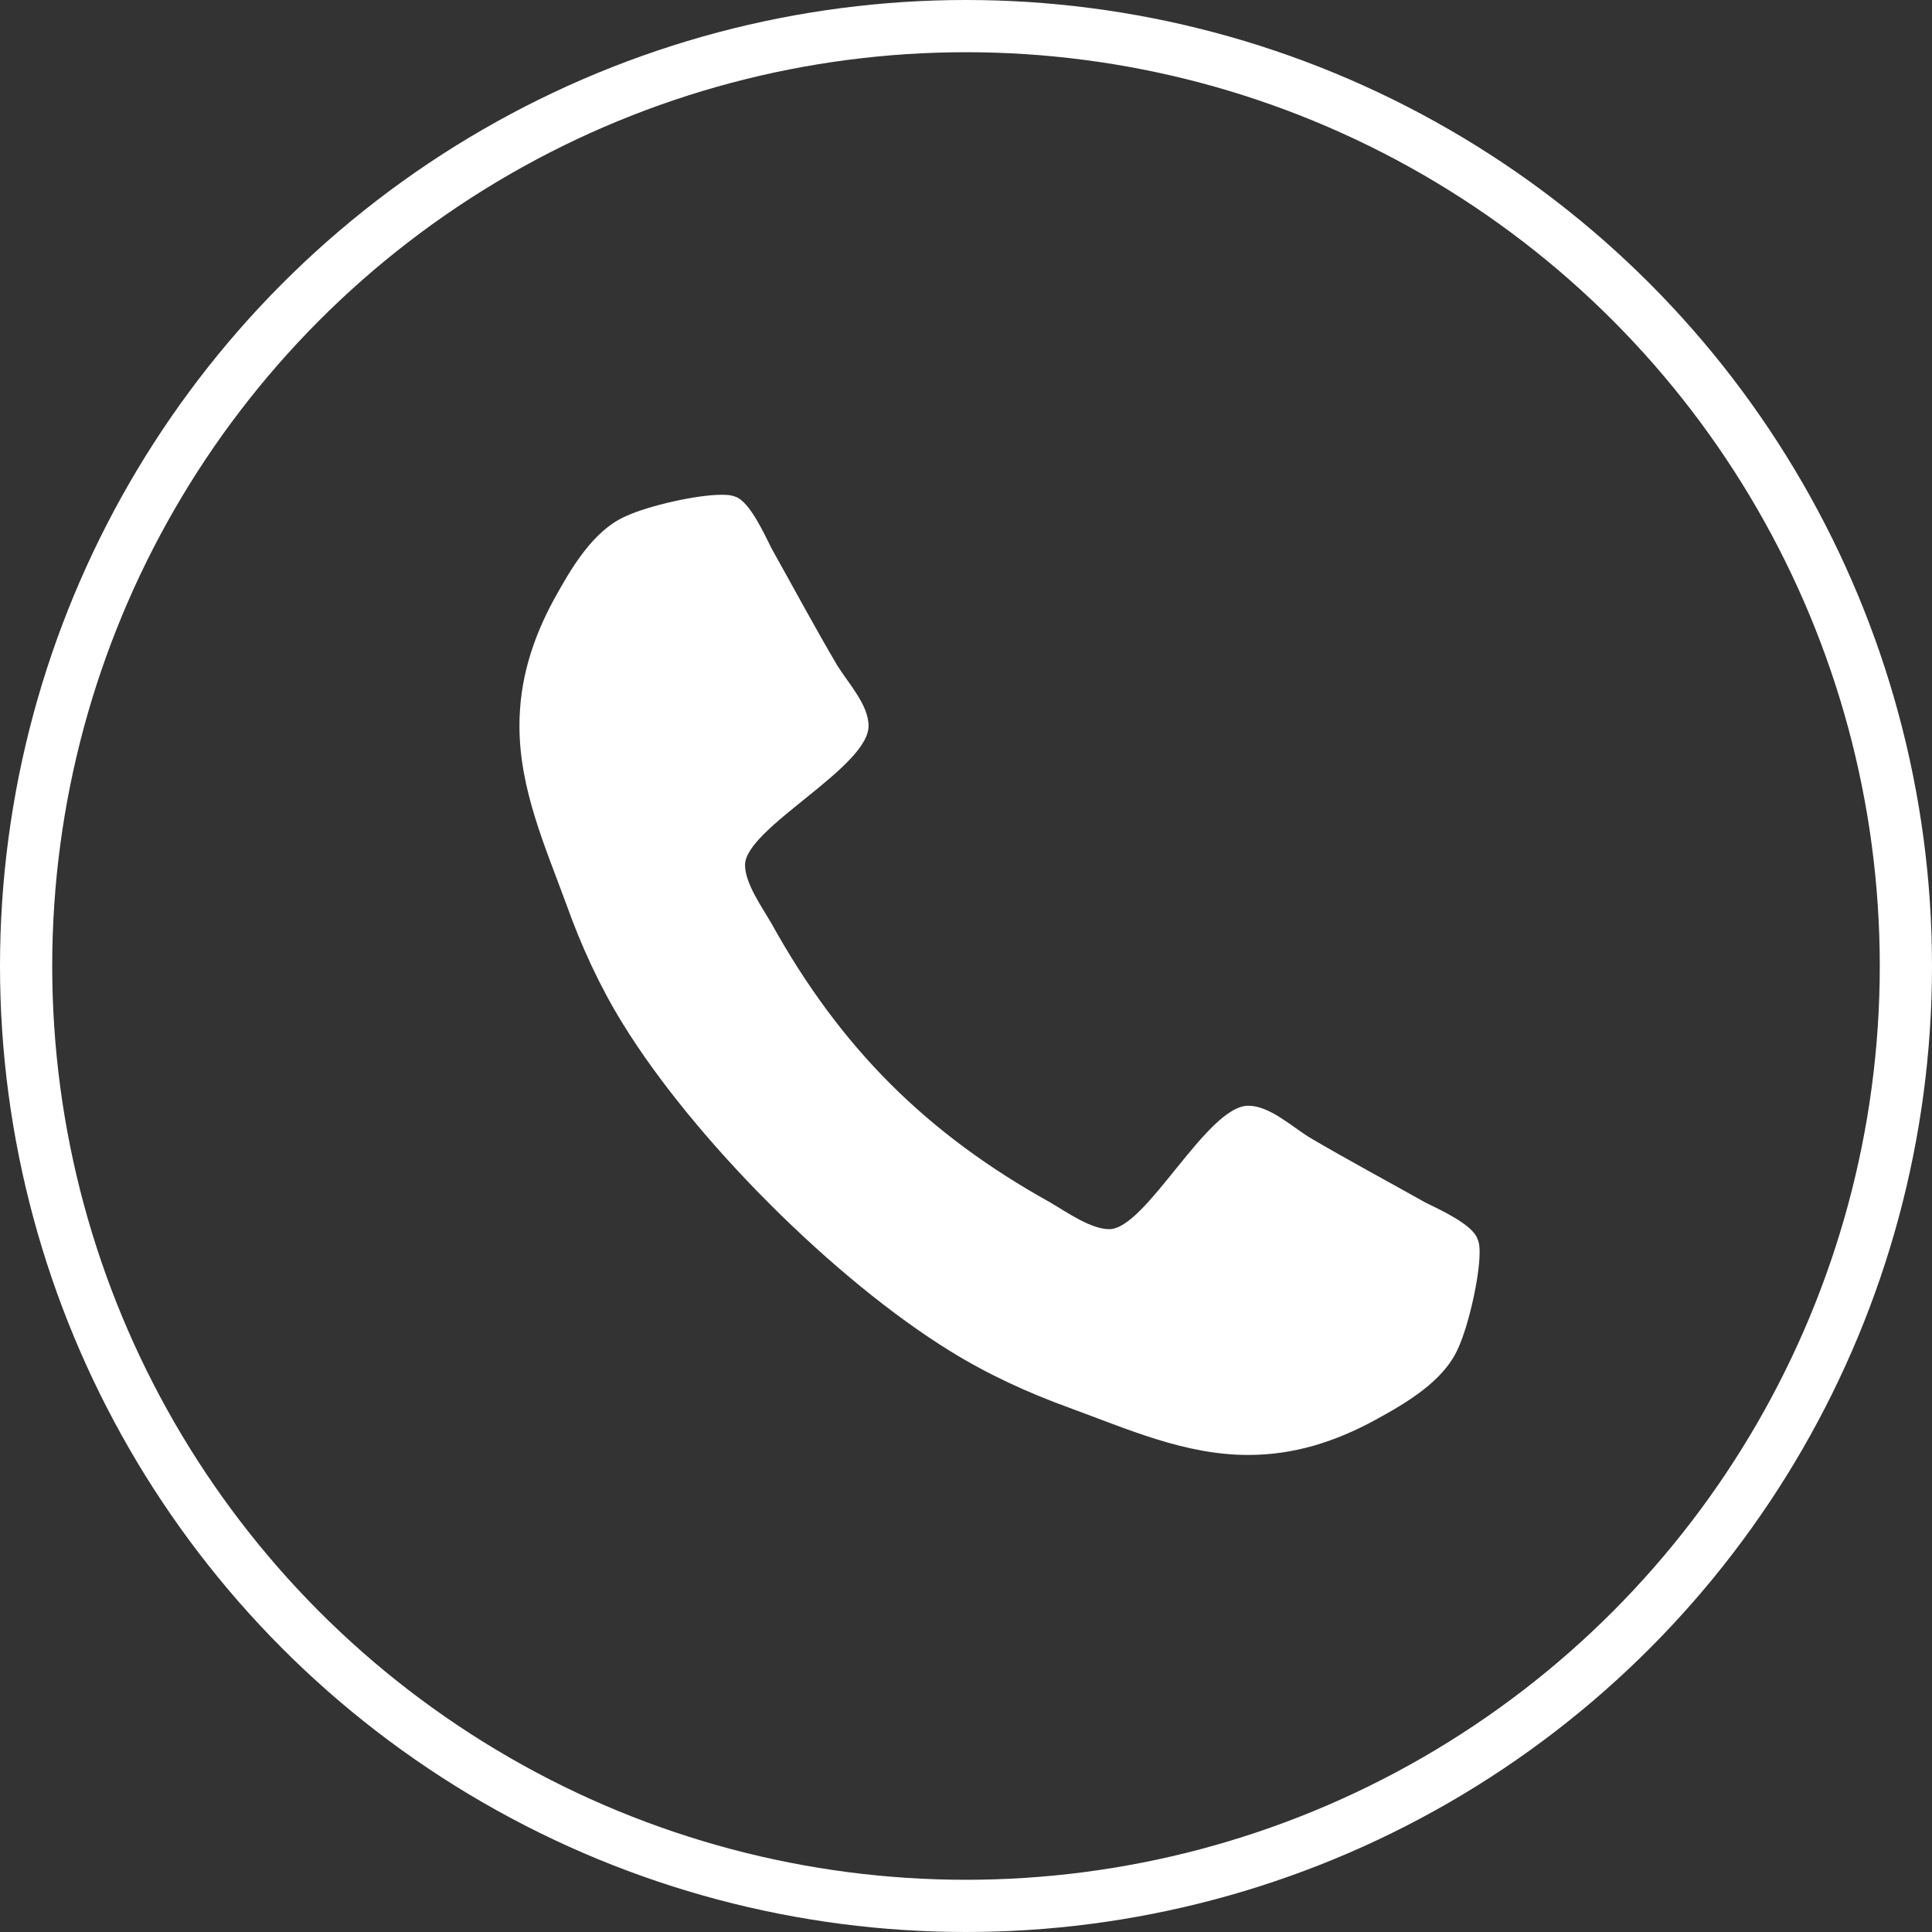 <?xml version="1.0" encoding="utf-8"?>
<!-- Generator: Adobe Illustrator 16.0.0, SVG Export Plug-In . SVG Version: 6.00 Build 0)  -->
<!DOCTYPE svg PUBLIC "-//W3C//DTD SVG 1.1//EN" "http://www.w3.org/Graphics/SVG/1.1/DTD/svg11.dtd">
<svg version="1.1" id="Layer_1" xmlns="http://www.w3.org/2000/svg" xmlns:xlink="http://www.w3.org/1999/xlink" x="0px" y="0px"
	 width="18.5px" height="18.5px" viewBox="0 0 18.5 18.5" enable-background="new 0 0 18.5 18.5" xml:space="preserve">
<rect x="0" y="0" width="18.5" height="18.5" fill="#333333" stroke="none"/>
<circle fill="none" stroke="#FFFFFF" stroke-width="0.5" stroke-miterlimit="10" cx="15.726" cy="-10.2" r="9"/>
<path fill="#FFFFFF" d="M19.634-10.05c0,0.179-0.14,0.335-0.318,0.357l-5.83,0.681c0.027,0.129,0.072,0.257,0.072,0.391
	c0,0.128-0.078,0.246-0.134,0.357h5.138c0.195,0,0.357,0.162,0.357,0.357s-0.162,0.357-0.357,0.357h-5.719
	c-0.195,0-0.357-0.162-0.357-0.357c0-0.173,0.251-0.592,0.341-0.765l-0.988-4.596h-1.14c-0.195,0-0.357-0.162-0.357-0.357
	s0.162-0.357,0.357-0.357h1.43c0.374,0,0.386,0.447,0.441,0.715h6.707c0.195,0,0.357,0.162,0.357,0.357V-10.05z M13.2-6.119
	c-0.391,0-0.715-0.324-0.715-0.715S12.81-7.548,13.2-7.548s0.715,0.324,0.715,0.715S13.591-6.119,13.2-6.119z M18.204-6.119
	c-0.391,0-0.715-0.324-0.715-0.715s0.324-0.715,0.715-0.715s0.715,0.324,0.715,0.715S18.595-6.119,18.204-6.119z"/>
<path fill="#FFFFFF" d="M42.292,0.586h-5.576c-0.765,0-1.392-0.777-1.392-1.73c0-1.717,0.425-3.702,2.136-3.702
	c0.528,0.516,1.248,0.836,2.044,0.836s1.514-0.32,2.044-0.836c1.711,0,2.135,1.985,2.135,3.702
	C43.683-0.191,43.056,0.586,42.292,0.586 M39.504-4.429c-1.385,0-2.507-1.123-2.507-2.507c0-1.385,1.122-2.507,2.507-2.507
	c1.384,0,2.507,1.122,2.507,2.507C42.011-5.552,40.888-4.429,39.504-4.429"/>
<circle fill="none" stroke="#FFFFFF" stroke-width="0.5" stroke-miterlimit="10" cx="39.46" cy="-4.2" r="9"/>
<path fill="#FFFFFF" d="M13.964,12.907c-0.138,0.32-0.502,0.529-0.797,0.691c-0.386,0.209-0.777,0.334-1.215,0.334
	c-0.606,0-1.155-0.248-1.711-0.451c-0.397-0.144-0.782-0.32-1.142-0.543c-1.11-0.685-2.449-2.023-3.134-3.133
	C5.743,9.446,5.567,9.061,5.424,8.662c-0.203-0.555-0.45-1.104-0.45-1.711c0-0.437,0.123-0.829,0.332-1.214
	c0.163-0.294,0.373-0.66,0.693-0.797c0.215-0.098,0.672-0.202,0.906-0.202c0.045,0,0.091,0,0.138,0.019
	c0.137,0.046,0.28,0.366,0.346,0.496C7.598,5.626,7.801,6.005,8.016,6.37c0.105,0.17,0.301,0.379,0.301,0.581
	c0,0.399-1.183,0.98-1.183,1.332c0,0.176,0.164,0.405,0.255,0.563c0.66,1.188,1.482,2.01,2.671,2.67
	c0.157,0.092,0.385,0.254,0.562,0.254c0.353,0,0.934-1.182,1.331-1.182c0.202,0,0.412,0.195,0.582,0.301
	c0.365,0.215,0.744,0.418,1.116,0.627c0.13,0.064,0.45,0.209,0.496,0.346c0.021,0.045,0.021,0.092,0.021,0.137
	C14.167,12.233,14.062,12.692,13.964,12.907"/>
<circle fill="none" stroke="#FFFFFF" stroke-width="0.5" stroke-miterlimit="10" cx="9.25" cy="9.25" r="9"/>
<path fill="#96989B" d="M-8.531,12.702c-0.285,0-0.562-0.117-0.754-0.318l-2.874-2.865c-0.98,0.679-2.153,1.039-3.342,1.039
	c-3.259,0-5.897-2.639-5.897-5.898s2.639-5.897,5.897-5.897S-9.604,1.4-9.604,4.659c0,1.189-0.36,2.362-1.039,3.342l2.873,2.874
	c0.193,0.192,0.31,0.469,0.31,0.754C-7.459,12.215-7.945,12.702-8.531,12.702z M-15.501,0.906c-2.069,0-3.753,1.684-3.753,3.753
	s1.684,3.753,3.753,3.753s3.753-1.684,3.753-3.753S-13.432,0.906-15.501,0.906z"/>
</svg>
